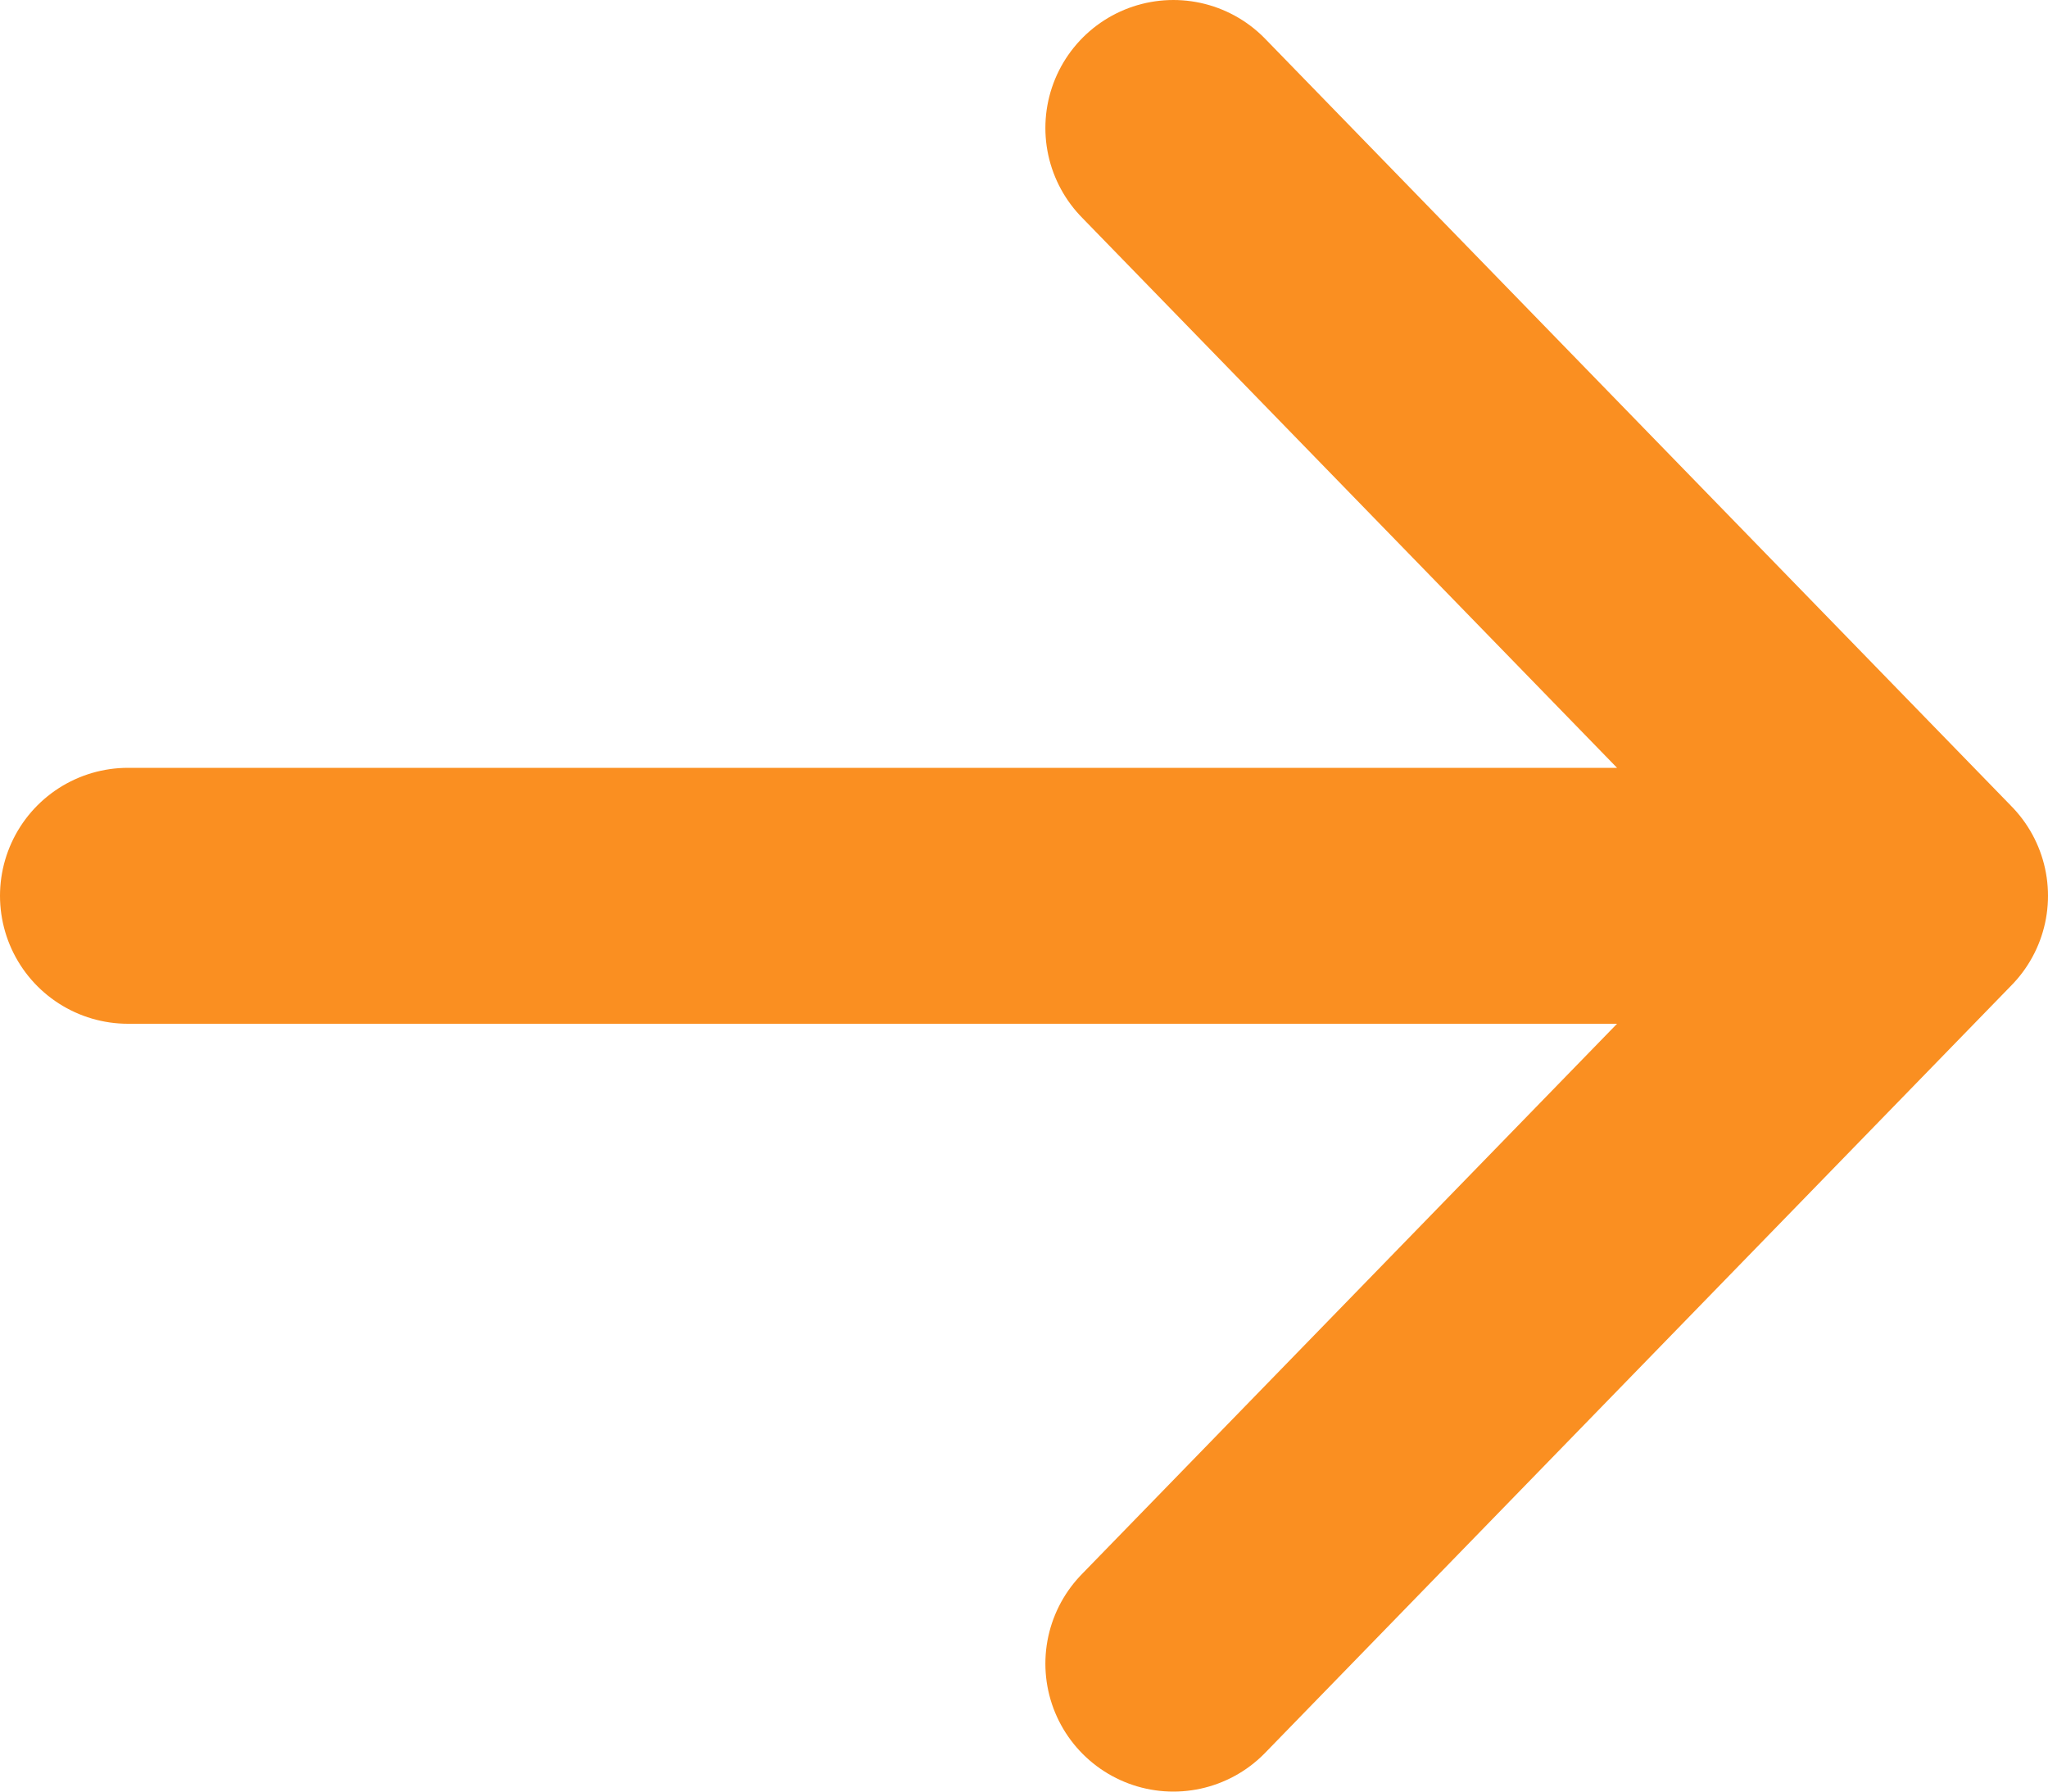 <svg width="16" height="14" viewBox="0 0 16 14" fill="none" xmlns="http://www.w3.org/2000/svg">
<path d="M9.167 1L15 7M15 7L9.167 13M15 7L1 7" stroke="#FA8F21" stroke-width="2" stroke-linecap="round" stroke-linejoin="round"/>
</svg>
